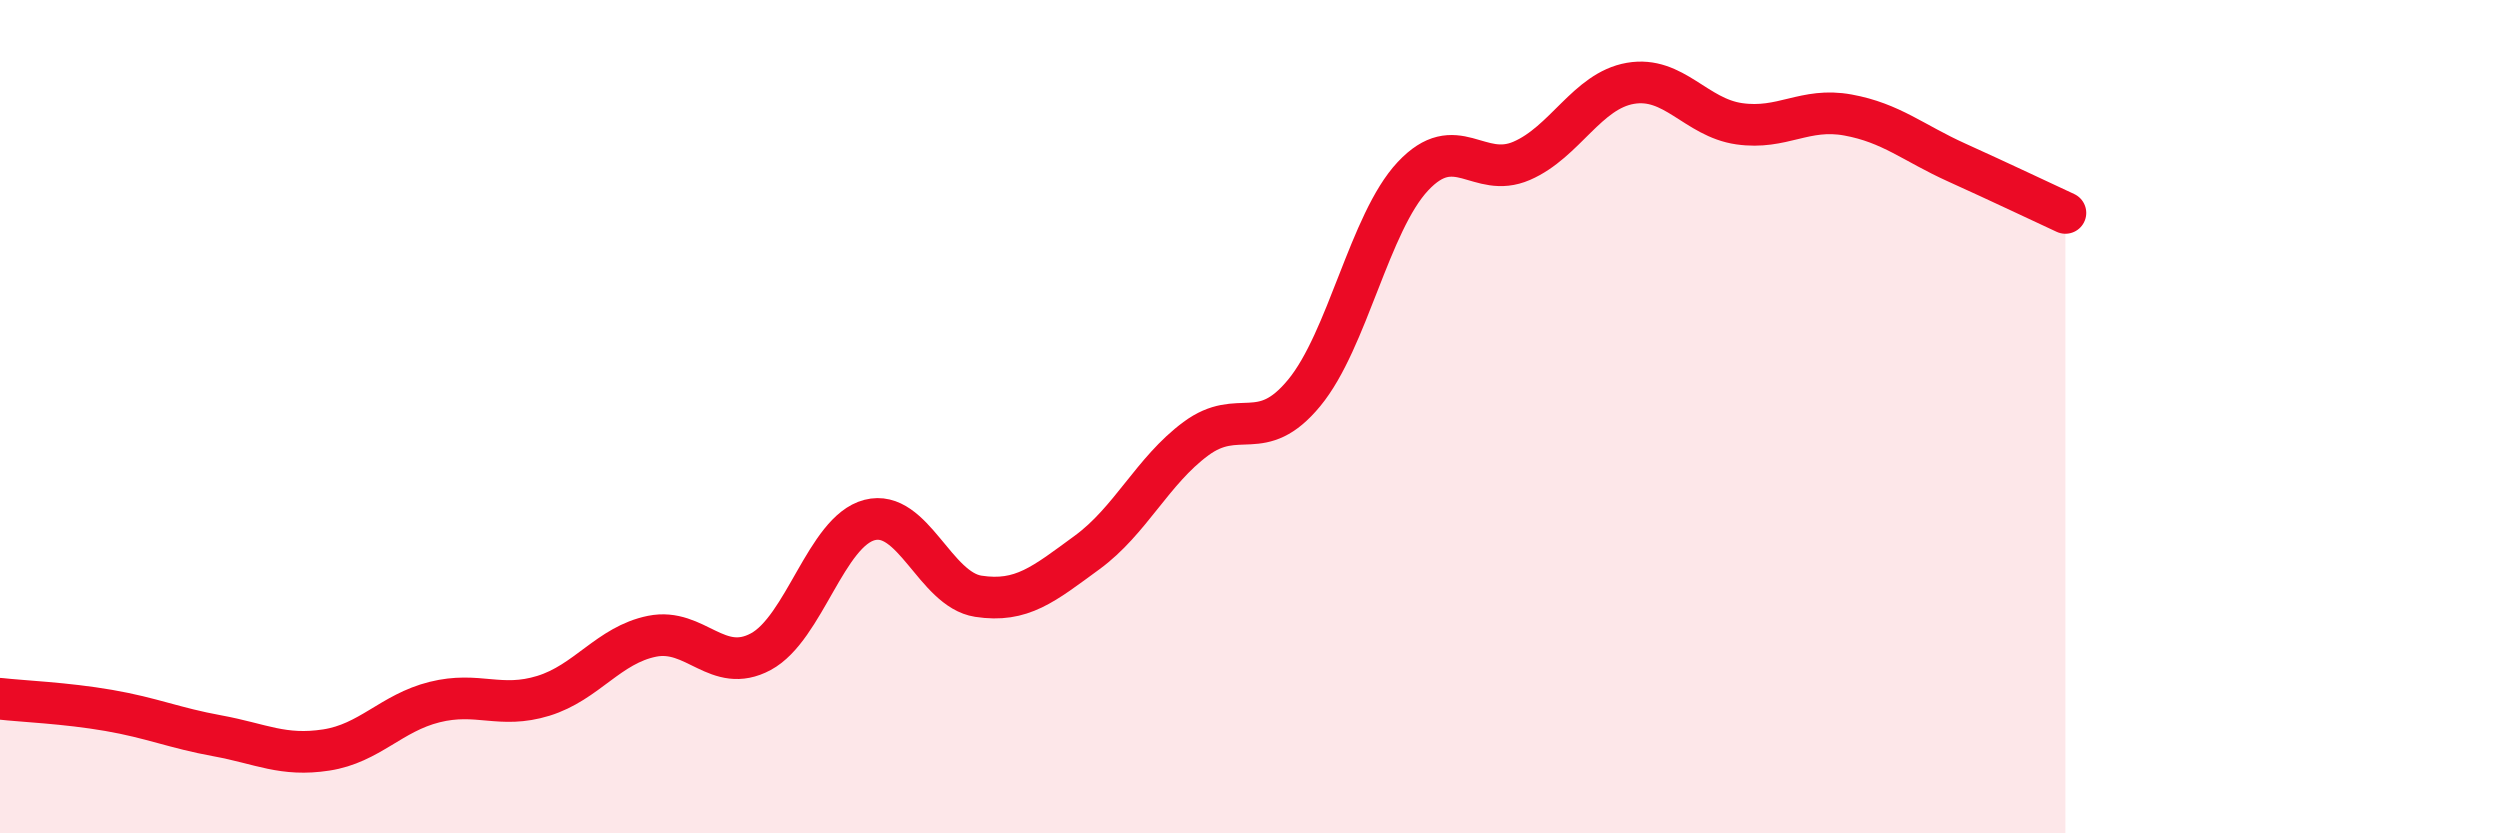 
    <svg width="60" height="20" viewBox="0 0 60 20" xmlns="http://www.w3.org/2000/svg">
      <path
        d="M 0,16.77 C 0.52,16.83 1.57,16.87 2.61,17.05 C 3.65,17.23 4.18,17.47 5.22,17.66 C 6.26,17.85 6.79,18.16 7.83,18 C 8.87,17.84 9.39,17.11 10.43,16.85 C 11.47,16.59 12,17.02 13.04,16.7 C 14.08,16.38 14.61,15.48 15.65,15.27 C 16.69,15.06 17.22,16.2 18.26,15.64 C 19.3,15.08 19.83,12.75 20.87,12.48 C 21.91,12.21 22.44,14.15 23.48,14.31 C 24.52,14.47 25.05,14.02 26.09,13.26 C 27.13,12.5 27.66,11.3 28.7,10.53 C 29.74,9.76 30.26,10.69 31.3,9.43 C 32.34,8.17 32.87,5.34 33.91,4.23 C 34.95,3.12 35.48,4.31 36.52,3.86 C 37.56,3.41 38.09,2.18 39.13,2 C 40.17,1.82 40.7,2.82 41.74,2.97 C 42.78,3.12 43.31,2.57 44.35,2.76 C 45.39,2.95 45.92,3.43 46.96,3.9 C 48,4.37 49.05,4.87 49.57,5.11L49.57 20L0 20Z"
        fill="#EB0A25"
        opacity="0.1"
        stroke-linecap="round"
        stroke-linejoin="round"
      />
      <path
        d="M 0,16.77 C 0.52,16.83 1.57,16.87 2.61,17.05 C 3.65,17.23 4.18,17.47 5.22,17.66 C 6.26,17.85 6.79,18.16 7.83,18 C 8.87,17.84 9.39,17.11 10.43,16.85 C 11.47,16.59 12,17.02 13.04,16.7 C 14.08,16.38 14.61,15.48 15.65,15.27 C 16.69,15.06 17.22,16.2 18.26,15.64 C 19.3,15.08 19.83,12.75 20.87,12.48 C 21.91,12.21 22.44,14.15 23.48,14.31 C 24.52,14.47 25.05,14.02 26.09,13.26 C 27.13,12.5 27.66,11.3 28.7,10.53 C 29.74,9.76 30.26,10.69 31.3,9.43 C 32.34,8.17 32.87,5.34 33.91,4.23 C 34.95,3.12 35.48,4.31 36.52,3.86 C 37.56,3.41 38.09,2.18 39.13,2 C 40.17,1.82 40.7,2.82 41.74,2.97 C 42.78,3.12 43.31,2.57 44.35,2.76 C 45.39,2.95 45.92,3.43 46.96,3.9 C 48,4.37 49.05,4.87 49.57,5.11"
        stroke="#EB0A25"
        stroke-width="1"
        fill="none"
        stroke-linecap="round"
        stroke-linejoin="round"
      />
    </svg>
  